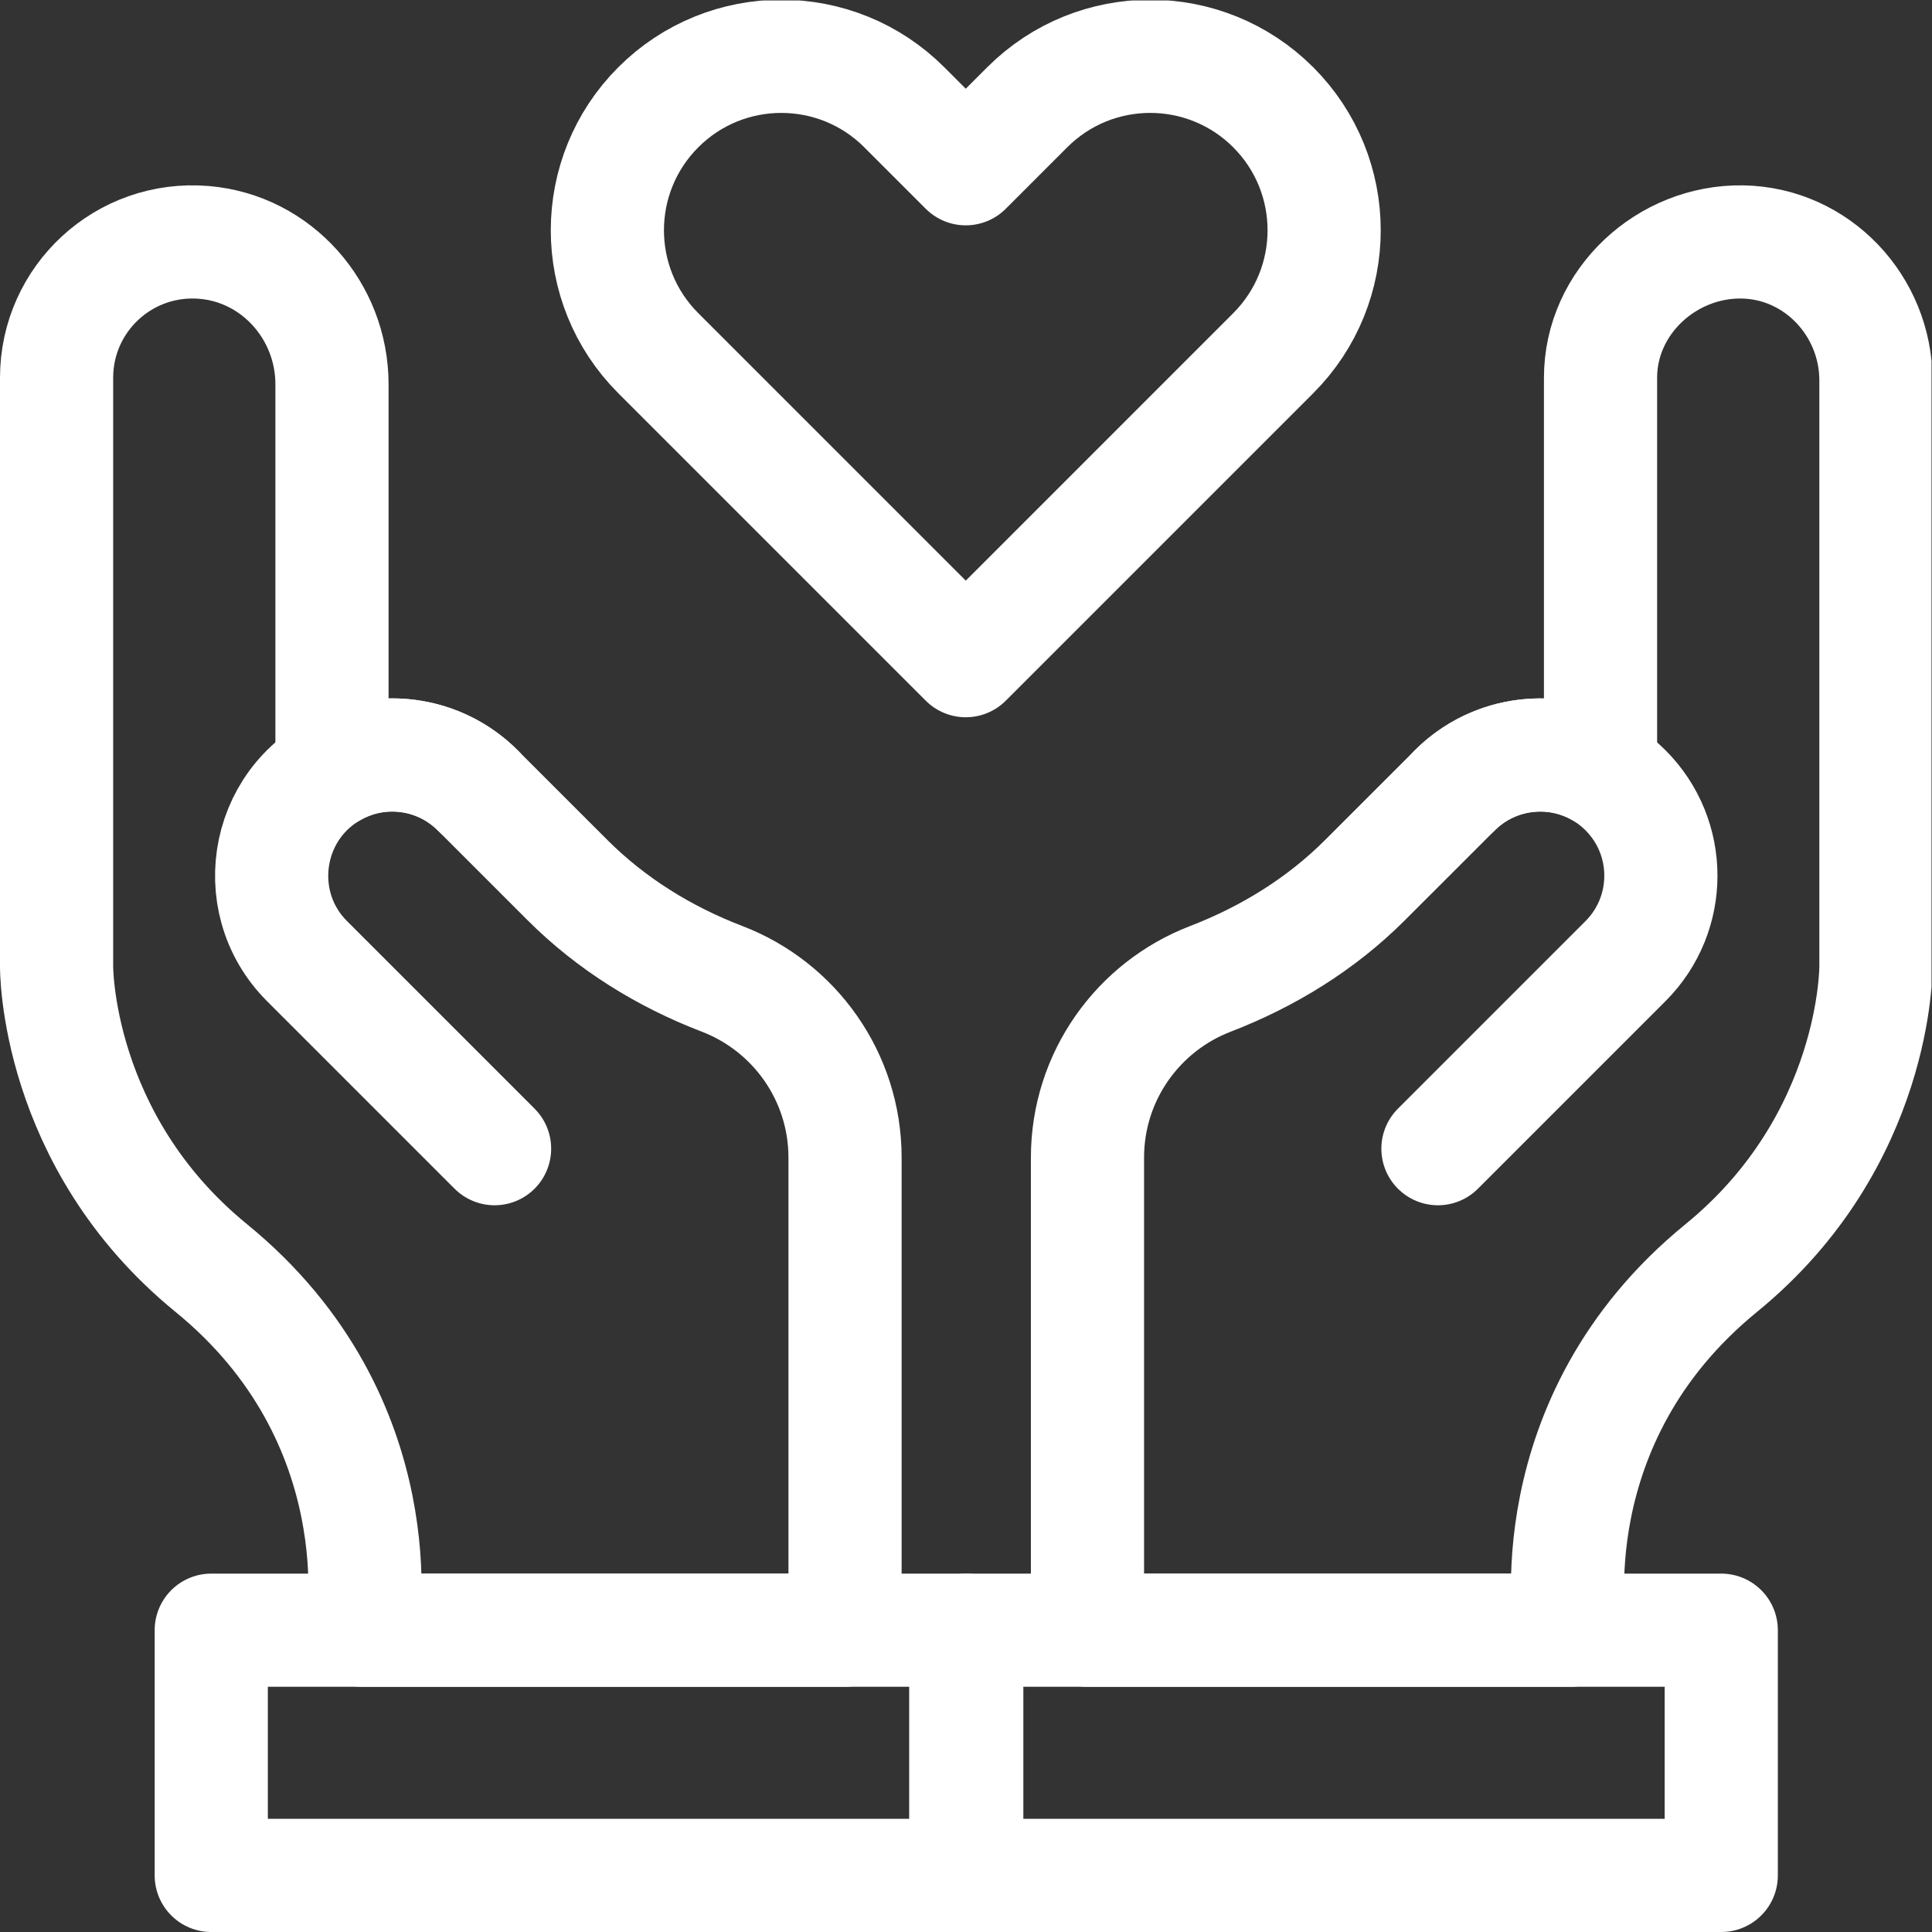 <svg version="1.1" id="svg561" xml:space="preserve" width="300" height="300" viewBox="0 0 682.667 682.667" xmlns="http://www.w3.org/2000/svg" xmlns:svg="http://www.w3.org/2000/svg" xmlns:xlink="http://www.w3.org/1999/xlink" xmlns:svgjs="http://svgjs.dev/svgjs"><rect x="0" y="0" width="682.667" height="682.667" fill="#333333" stroke="none"/><g width="100%" height="100%" transform="matrix(1,0,0,1,0,0)"><defs id="defs565"><clipPath clipPathUnits="userSpaceOnUse" id="clipPath575"><path d="M 0,512 H 512 V 0 H 0 Z" id="path573" fill="#ffffff" fill-opacity="1" data-original-color="#000000ff" stroke="none" stroke-opacity="1"/></clipPath></defs><g id="g567" transform="matrix(1.333,0,0,-1.333,0,682.667)"><g id="g569"><g id="g571" clip-path="url(#clipPath575)"><g id="g577" transform="translate(96,80)"><path d="m 0,0 h 128 v 125.255 c 0,21.584 -13.505,40.096 -32.6,47.407 -15.32,5.866 -29.389,14.582 -40.989,26.182 L 30.627,222.627 C 20.157,233.098 4.238,234.79 -8,227.715 v 102.566 c 0,19.372 -14.615,35.982 -33.921,37.591 C -63.124,369.638 -81,352.96 -81,332 V 176 c 0,0 -0.474,-46.159 41,-80 C 9.627,55.506 0,0 0,0" style="stroke-linecap: round; stroke-linejoin: round; stroke-miterlimit: 10; stroke-dasharray: none;" id="path579" fill="none" fill-opacity="1" stroke="#ffffff" stroke-opacity="1" data-original-stroke-color="#000000ff" stroke-width="30" data-original-stroke-width="30"/></g><g id="g581" transform="translate(126.63,302.63)"><path d="M 0,0 C -9.272,9.272 -22.735,11.509 -33.64,7.42 -56.049,-0.983 -61.452,-29.054 -45.26,-45.26 L 4.47,-94.99" style="stroke-linecap: round; stroke-linejoin: round; stroke-miterlimit: 10; stroke-dasharray: none;" id="path583" fill="none" fill-opacity="1" stroke="#ffffff" stroke-opacity="1" data-original-stroke-color="#000000ff" stroke-width="30" data-original-stroke-width="30"/></g><path d="M 56,15 H 256 V 80 H 56 Z" style="stroke-linecap: round; stroke-linejoin: round; stroke-miterlimit: 10; stroke-dasharray: none;" id="path585" fill="none" fill-opacity="1" stroke="#ffffff" stroke-opacity="1" data-original-stroke-color="#000000ff" stroke-width="30" data-original-stroke-width="30"/><g id="g587" transform="translate(416.265,80)"><path d="m 0,0 c 0,0 -9.626,55.506 40,96 41.474,33.841 41,80 41,80 v 155.288 c 0,19.766 -15.631,36.38 -35.395,36.707 C 25.578,368.326 8,352.188 8,332 V 227.715 c -12.237,7.075 -28.156,5.383 -38.627,-5.088 -9.898,-9.898 -17.7,-17.695 -23.849,-23.837 -11.606,-11.595 -25.69,-20.267 -41.001,-26.16 C -114.5,165.308 -128,146.858 -128,125.255 V 0 H 0" style="stroke-linecap: round; stroke-linejoin: round; stroke-miterlimit: 10; stroke-dasharray: none;" id="path589" fill="none" fill-opacity="1" stroke="#ffffff" stroke-opacity="1" data-original-stroke-color="#000000ff" stroke-width="30" data-original-stroke-width="30"/></g><g id="g591" transform="translate(381.165,207.64)"><path d="m 0,0 49.73,49.73 c 12.49,12.5 12.49,32.76 0,45.26 -12.761,12.761 -33.043,12.217 -45.26,0" style="stroke-linecap: round; stroke-linejoin: round; stroke-miterlimit: 10; stroke-dasharray: none;" id="path593" fill="none" fill-opacity="1" stroke="#ffffff" stroke-opacity="1" data-original-stroke-color="#000000ff" stroke-width="30" data-original-stroke-width="30"/></g><path d="m 456.265,15 h -200 v 65 h 200 z" style="stroke-linecap: round; stroke-linejoin: round; stroke-miterlimit: 10; stroke-dasharray: none;" id="path595" fill="none" fill-opacity="1" stroke="#ffffff" stroke-opacity="1" data-original-stroke-color="#000000ff" stroke-width="30" data-original-stroke-width="30"/><g id="g597" transform="translate(256,467.396)"><path d="m 0,0 -16.3,16.299 c -18.004,18.004 -47.193,18.004 -65.197,0 -17.954,-17.953 -18.054,-47.144 0,-65.197 10.373,-10.373 71.445,-71.446 81.497,-81.498 l 81.497,81.498 c 18.004,18.003 18.004,47.193 0,65.197 -17.954,17.954 -47.144,18.054 -65.197,0 z" style="stroke-linecap: round; stroke-linejoin: round; stroke-miterlimit: 10; stroke-dasharray: none;" id="path599" fill="none" fill-opacity="1" stroke="#ffffff" stroke-opacity="1" data-original-stroke-color="#000000ff" stroke-width="30" data-original-stroke-width="30"/></g></g></g></g></g></svg>